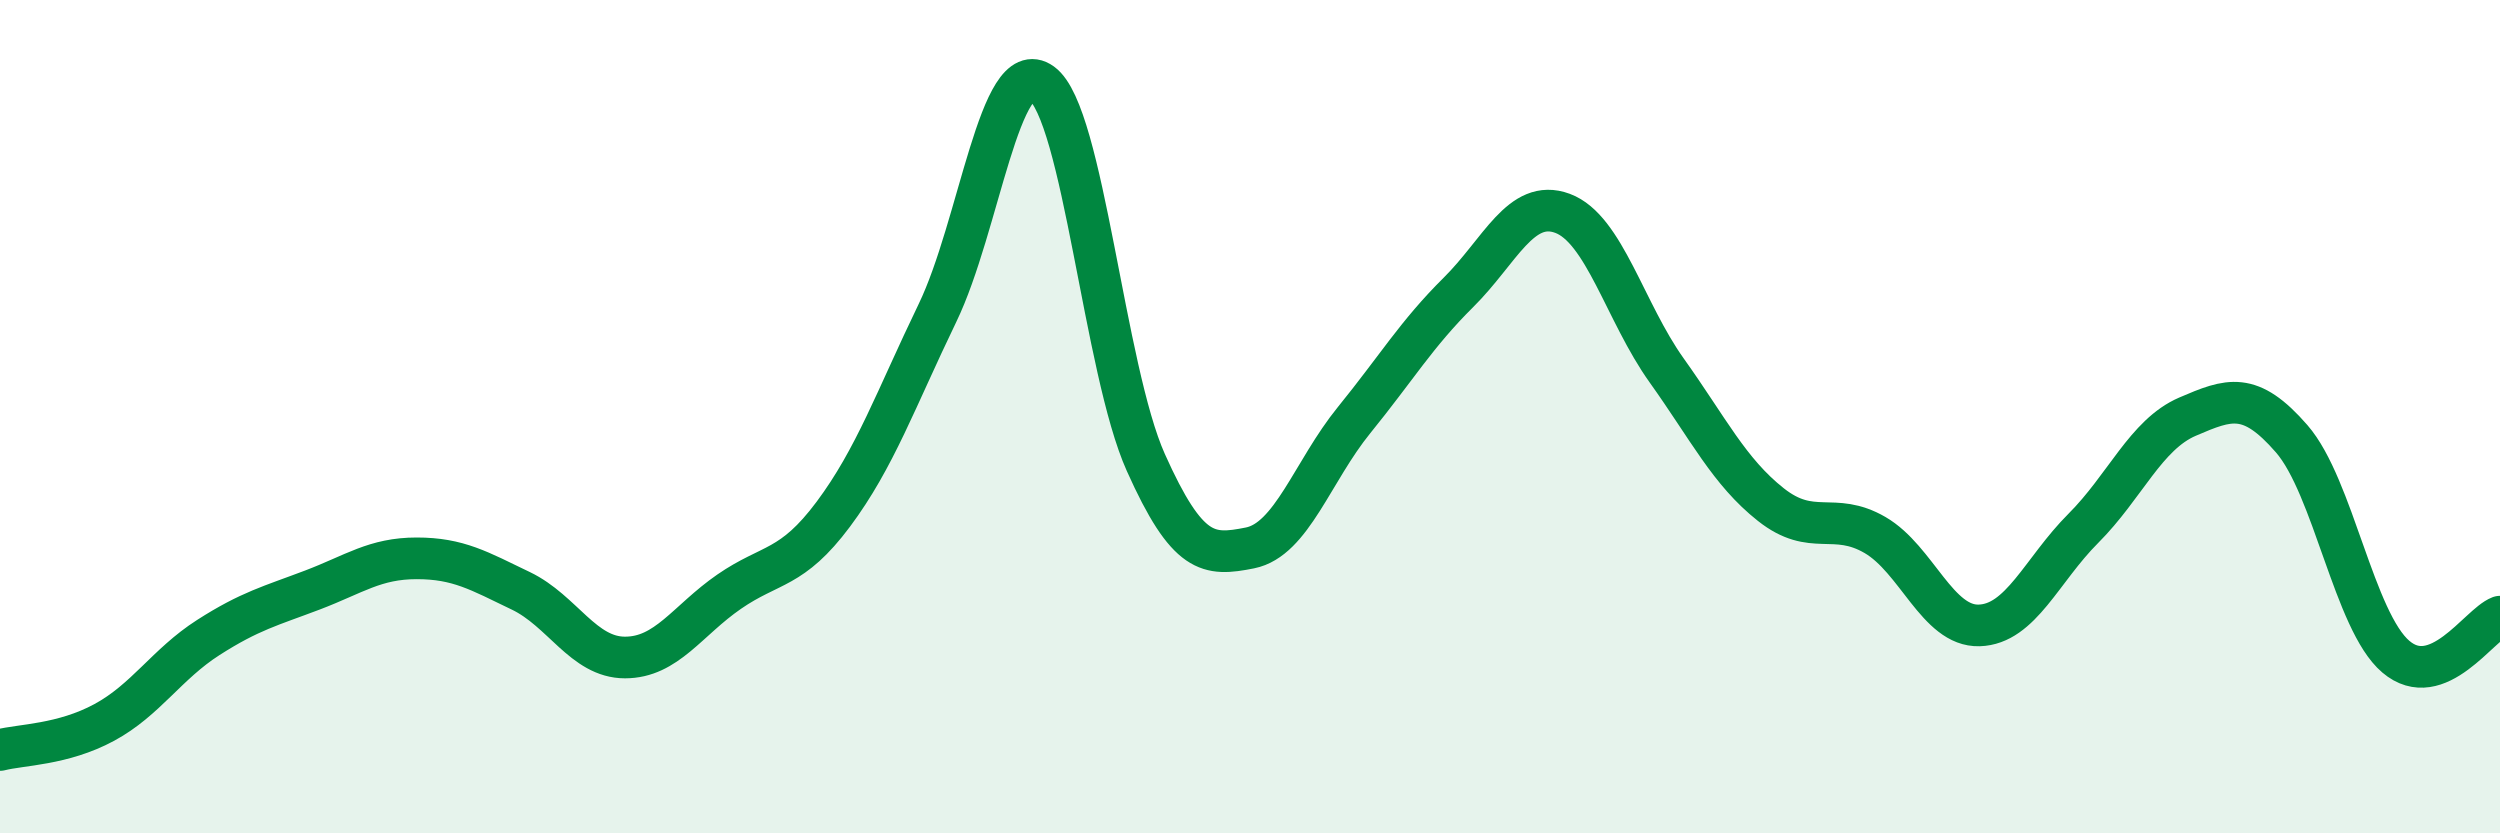 
    <svg width="60" height="20" viewBox="0 0 60 20" xmlns="http://www.w3.org/2000/svg">
      <path
        d="M 0,18 C 0.5,17.87 1.5,17.88 2.5,17.34 C 3.5,16.8 4,15.94 5,15.3 C 6,14.66 6.5,14.54 7.5,14.16 C 8.5,13.78 9,13.4 10,13.4 C 11,13.4 11.5,13.7 12.5,14.18 C 13.5,14.66 14,15.78 15,15.78 C 16,15.78 16.5,14.89 17.5,14.2 C 18.5,13.51 19,13.68 20,12.34 C 21,11 21.5,9.58 22.5,7.51 C 23.5,5.44 24,1.28 25,2 C 26,2.72 26.5,8.87 27.5,11.1 C 28.5,13.33 29,13.35 30,13.15 C 31,12.95 31.5,11.31 32.5,10.08 C 33.5,8.85 34,8.01 35,7.02 C 36,6.03 36.5,4.75 37.5,5.12 C 38.5,5.49 39,7.49 40,8.89 C 41,10.29 41.5,11.32 42.5,12.11 C 43.5,12.9 44,12.26 45,12.84 C 46,13.42 46.5,15.04 47.5,15.01 C 48.5,14.98 49,13.68 50,12.68 C 51,11.68 51.5,10.43 52.5,10 C 53.5,9.57 54,9.38 55,10.53 C 56,11.68 56.5,14.91 57.5,15.76 C 58.5,16.61 59.5,14.99 60,14.8L60 20L0 20Z"
        fill="#008740"
        opacity="0.1"
        stroke-linecap="round"
        stroke-linejoin="round"
      />
      <path
        d="M 0,18 C 0.5,17.87 1.5,17.88 2.5,17.34 C 3.5,16.8 4,15.94 5,15.3 C 6,14.66 6.5,14.54 7.5,14.16 C 8.5,13.78 9,13.4 10,13.4 C 11,13.4 11.5,13.7 12.5,14.18 C 13.5,14.66 14,15.78 15,15.78 C 16,15.78 16.5,14.89 17.5,14.2 C 18.5,13.51 19,13.68 20,12.34 C 21,11 21.5,9.58 22.5,7.51 C 23.5,5.44 24,1.28 25,2 C 26,2.72 26.5,8.87 27.5,11.1 C 28.5,13.33 29,13.35 30,13.15 C 31,12.95 31.5,11.31 32.5,10.08 C 33.5,8.85 34,8.01 35,7.02 C 36,6.03 36.5,4.75 37.5,5.12 C 38.5,5.49 39,7.49 40,8.89 C 41,10.29 41.5,11.32 42.5,12.11 C 43.5,12.9 44,12.26 45,12.84 C 46,13.42 46.5,15.04 47.5,15.01 C 48.5,14.98 49,13.68 50,12.68 C 51,11.68 51.5,10.43 52.5,10 C 53.5,9.57 54,9.38 55,10.53 C 56,11.68 56.5,14.91 57.5,15.76 C 58.5,16.61 59.5,14.99 60,14.8"
        stroke="#008740"
        stroke-width="1"
        fill="none"
        stroke-linecap="round"
        stroke-linejoin="round"
      />
    </svg>
  
